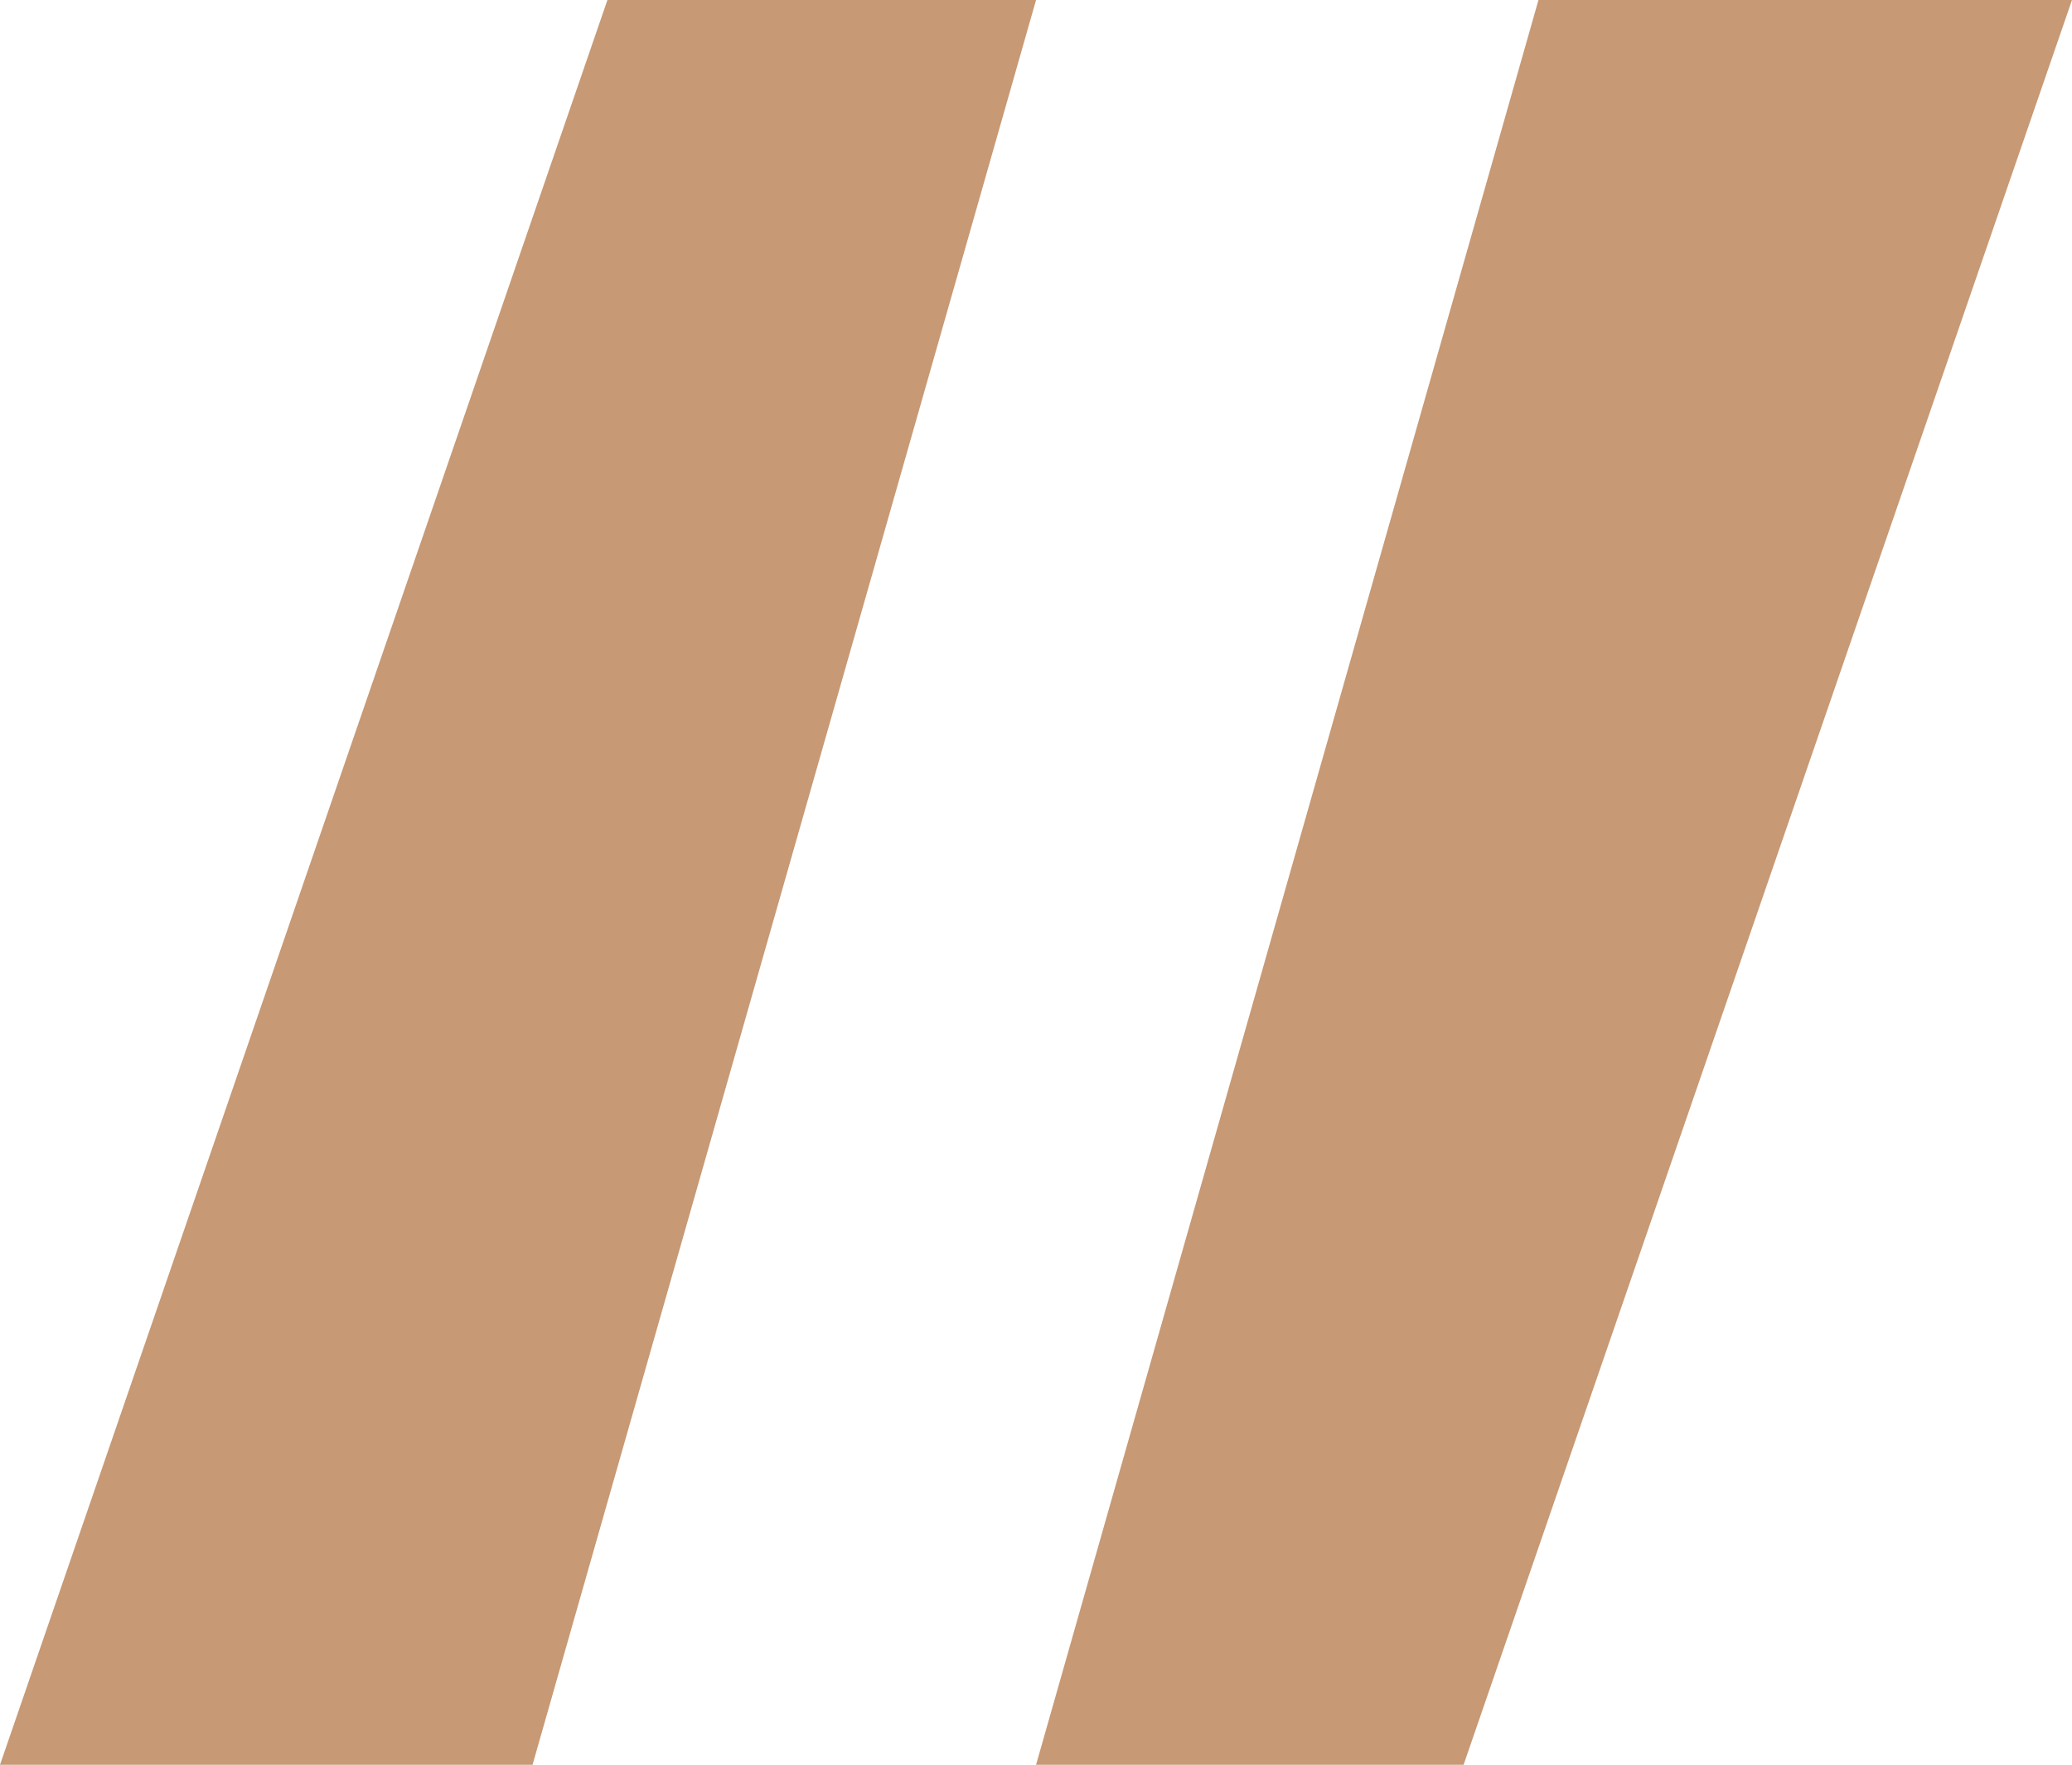 <?xml version="1.0" encoding="UTF-8"?> <svg xmlns="http://www.w3.org/2000/svg" id="Layer_2" data-name="Layer 2" viewBox="0 0 189.83 161.64"><defs><style> .cls-1 { fill: #c79974; } </style></defs><g id="_Слой_1" data-name="Слой 1"><g><path class="cls-1" d="m55.65,0h39.27l-46.13,161.64H0L55.65,0Z"></path><path class="cls-1" d="m134.09,161.64h-39.17L140.95,0h48.88l-55.74,161.64Z"></path></g></g></svg> 
